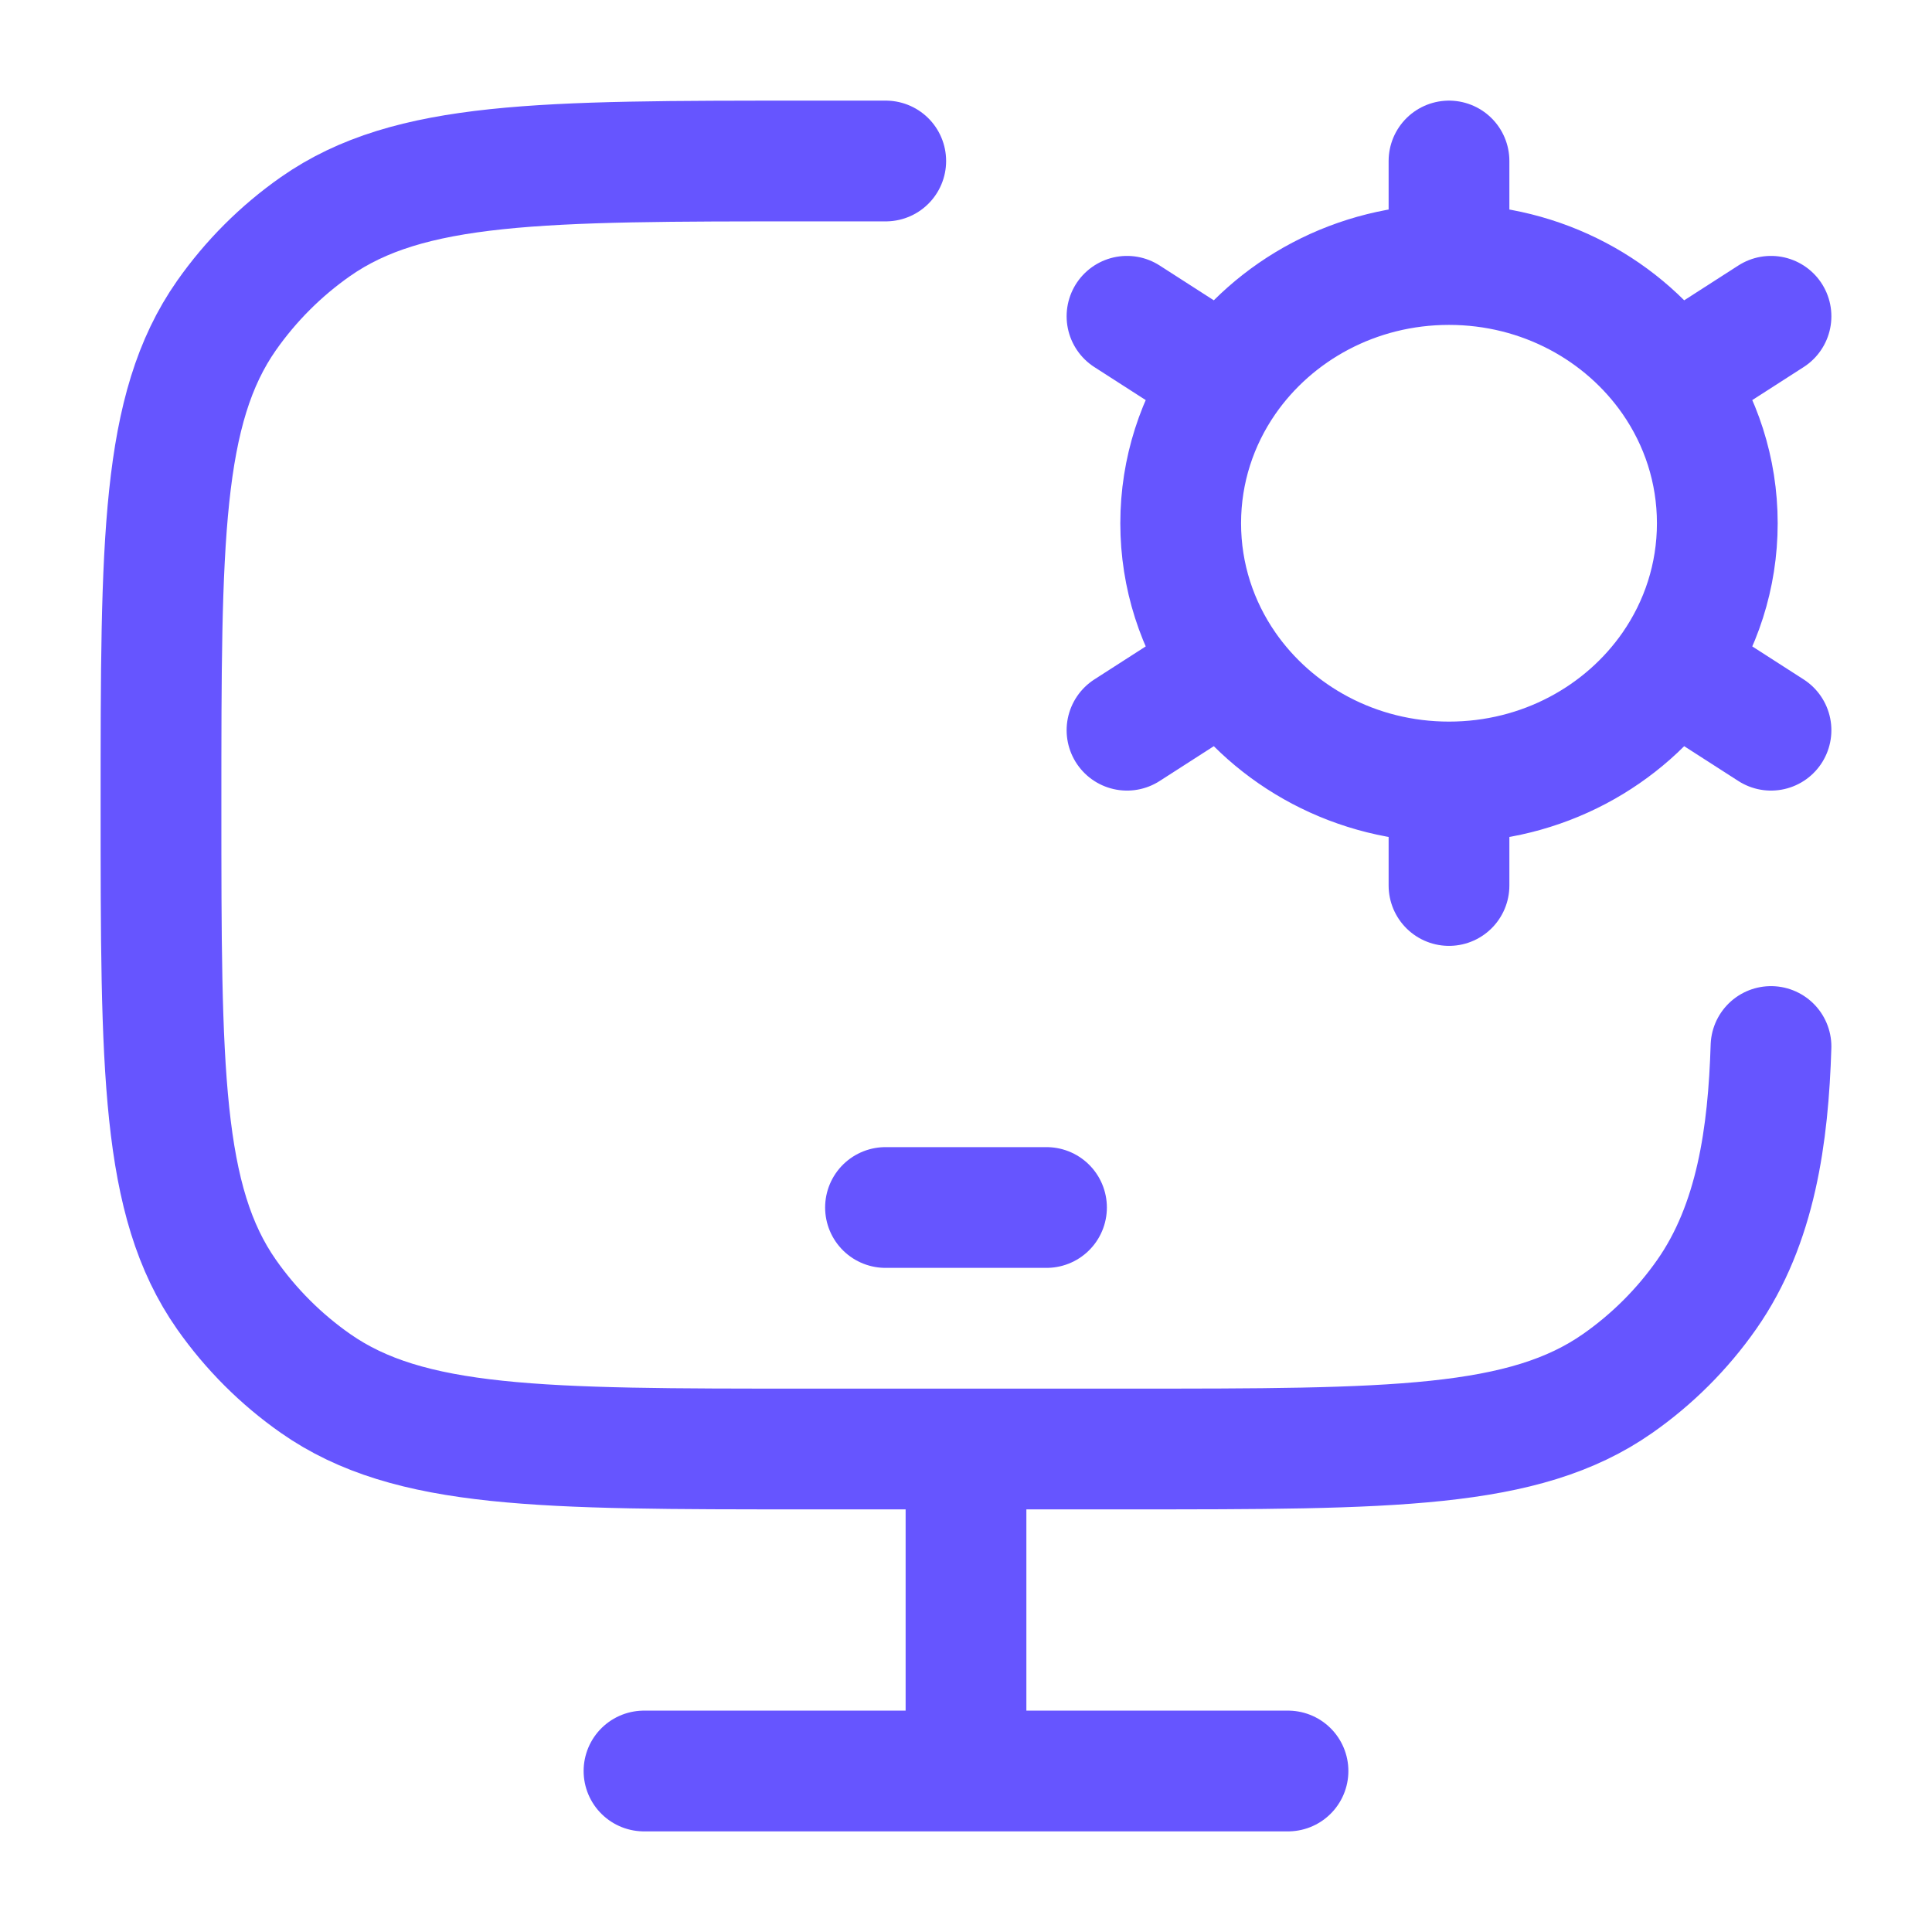 <svg width="24" height="24" viewBox="0 0 24 24" fill="none" xmlns="http://www.w3.org/2000/svg">
<path d="M11.003 2H10.006C6.724 2 5.084 2 3.92 2.814C3.49 3.115 3.116 3.489 2.814 3.919C2 5.081 2 6.721 2 10C2 13.279 2 14.919 2.814 16.081C3.116 16.511 3.49 16.885 3.92 17.186C5.084 18 6.724 18 10.006 18H14.009C17.291 18 18.932 18 20.095 17.186C20.525 16.885 20.9 16.511 21.201 16.081C21.816 15.204 21.966 14.094 22 13" stroke="#6655FF" stroke-width="1.5" stroke-linecap="round"/>
<path d="M18 9.714V11M18 9.714C16.843 9.714 15.824 9.146 15.226 8.283M18 9.714C19.157 9.714 20.176 9.146 20.774 8.283M15.226 8.283L14 9.071M15.226 8.283C14.873 7.773 14.667 7.16 14.667 6.5C14.667 5.84 14.873 5.227 15.226 4.717M20.774 8.283L22 9.071M20.774 8.283C21.127 7.773 21.333 7.16 21.333 6.5C21.333 5.84 21.127 5.227 20.774 4.717M18 3.286C19.157 3.286 20.176 3.854 20.774 4.717M18 3.286C16.843 3.286 15.824 3.854 15.226 4.717M18 3.286V2M20.774 4.717L22 3.929M15.226 4.717L14 3.929" stroke="#6655FF" stroke-width="1.5" stroke-linecap="round"/>
<path d="M11 15H13" stroke="#6655FF" stroke-width="1.5" stroke-linecap="round" stroke-linejoin="round"/>
<path d="M12 18V22" stroke="#6655FF" stroke-width="1.5"/>
<path d="M8 22H16" stroke="#6655FF" stroke-width="1.5" stroke-linecap="round"/>
</svg>
